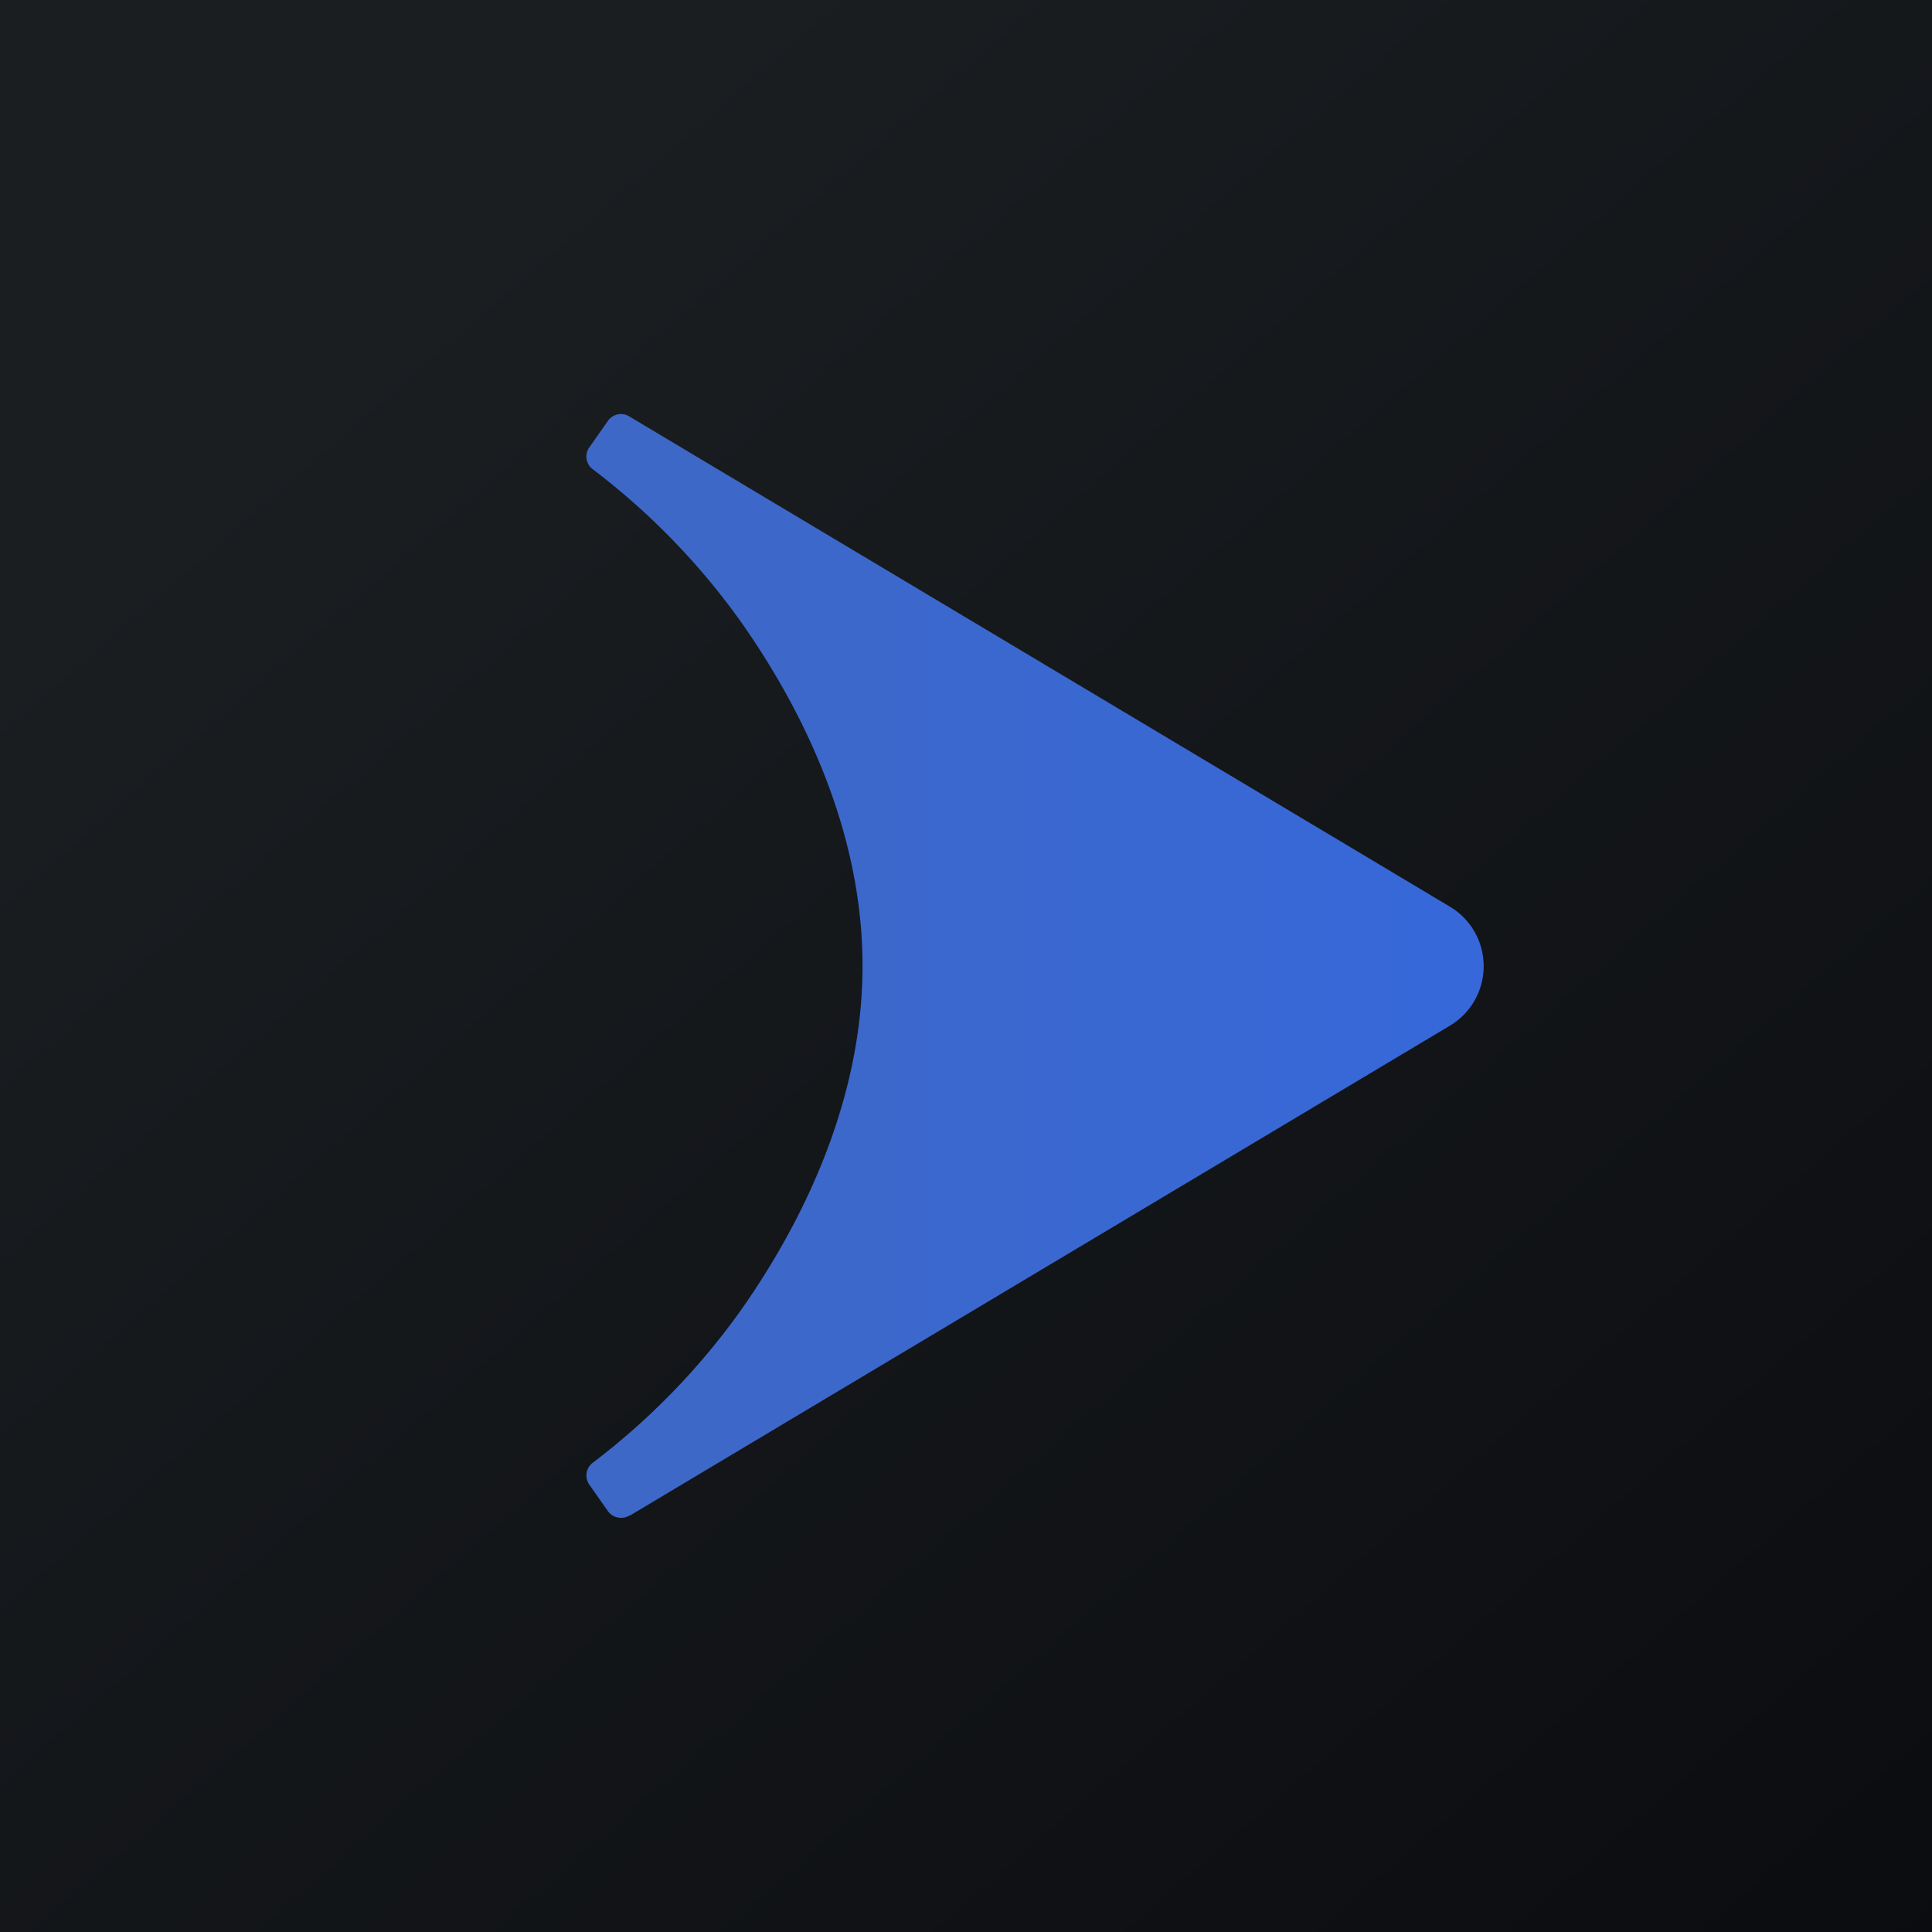 <svg width="56" height="56" viewBox="0 0 56 56" xmlns="http://www.w3.org/2000/svg"><path fill="url(#a03h35ewz)" d="M0 0h56v56H0z"/><path d="M18.24 43.93a.47.47 0 0 1-.62-.13l-.54-.77a.46.46 0 0 1 .1-.63 20.45 20.45 0 0 0 4.35-4.5c2.14-3.07 3.5-6.54 3.47-10-.02-3.4-1.37-6.79-3.47-9.8a20.45 20.45 0 0 0-4.35-4.5.46.46 0 0 1-.1-.63l.54-.77c.14-.2.41-.26.62-.13l23.77 14.2a2.01 2.01 0 0 1 0 3.47l-23.77 14.2Z" fill="url(#b03h35ewz)"/><defs><linearGradient id="a03h35ewz" x1="10.42" y1="9.71" x2="68.15" y2="76.02" gradientUnits="userSpaceOnUse"><stop stop-color="#1A1E21"/><stop offset="1" stop-color="#06060A"/></linearGradient><linearGradient id="b03h35ewz" x1="18.93" y1="26.16" x2="41.65" y2="26.16" gradientUnits="userSpaceOnUse"><stop stop-color="#3E68C7"/><stop offset="1" stop-color="#3768D9"/></linearGradient></defs></svg>